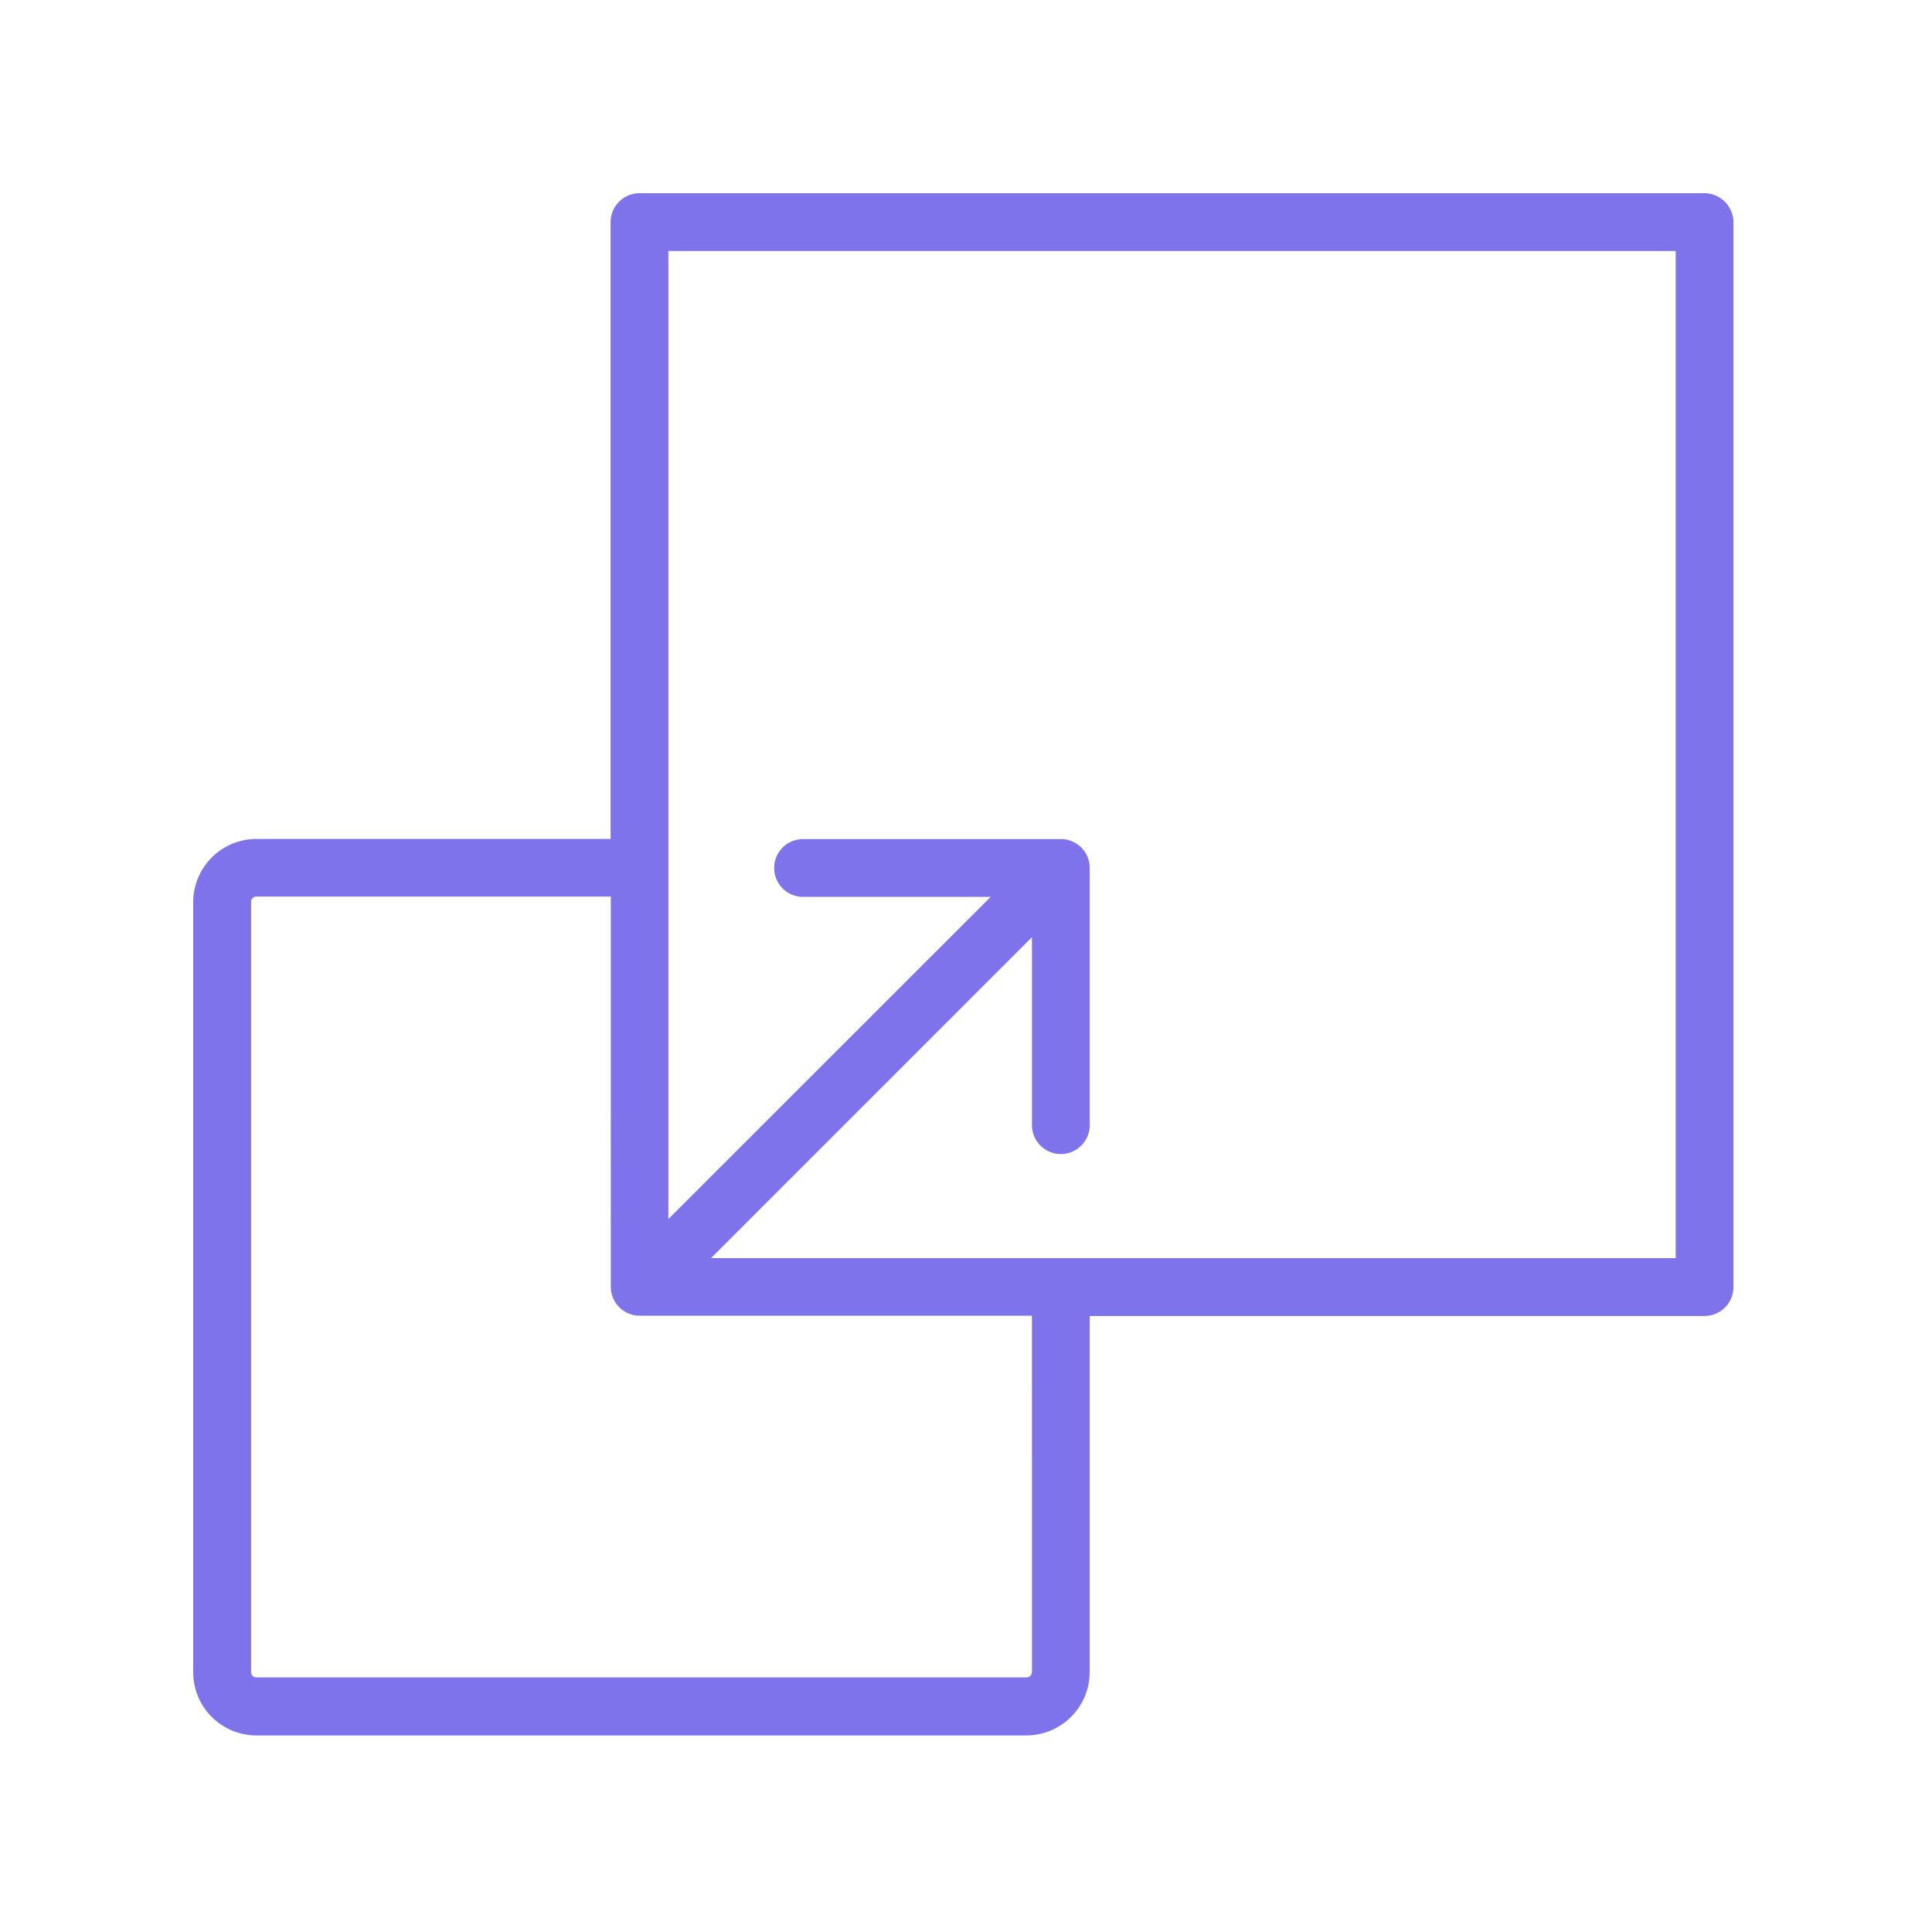 <svg xmlns="http://www.w3.org/2000/svg" width="130" height="130" viewBox="0 0 130 130">
  <g id="Group_31711" data-name="Group 31711" transform="translate(-13546 -9184)">
    <rect id="Rectangle_12621" data-name="Rectangle 12621" width="130" height="130" transform="translate(13546 9184)" fill="none"/>
    <g id="noun-size-7605528" transform="translate(13540.96 9179)">
      <path id="Path_37104" data-name="Path 37104" d="M119.725,18H48.07a1.949,1.949,0,0,0-1.944,1.944V61.45H22.289a4.265,4.265,0,0,0-4.249,4.262v51.8a4.257,4.257,0,0,0,4.249,4.262H74.1a4.268,4.268,0,0,0,4.262-4.262V93.551h41.373a1.949,1.949,0,0,0,1.944-1.944V19.945A1.968,1.968,0,0,0,119.727,18ZM74.478,117.495a.37.37,0,0,1-.374.374H22.289a.355.355,0,0,1-.355-.374V65.7a.355.355,0,0,1,.355-.374h23.85V91.587a1.949,1.949,0,0,0,1.944,1.944H74.477Zm43.3-27.839H52.883L74.478,68.061V80.708a1.944,1.944,0,0,0,3.888,0V63.393a1.977,1.977,0,0,0-.583-1.381,1.907,1.907,0,0,0-.583-.386c-.019,0-.019-.019-.032-.019a1.833,1.833,0,0,0-.779-.146H59.076a1.944,1.944,0,1,0,0,3.888H71.7L50.013,87.027V21.889h67.781V89.657Z" transform="translate(0 0)" fill="#7e73eb"/>
    </g>
  </g>
</svg>
